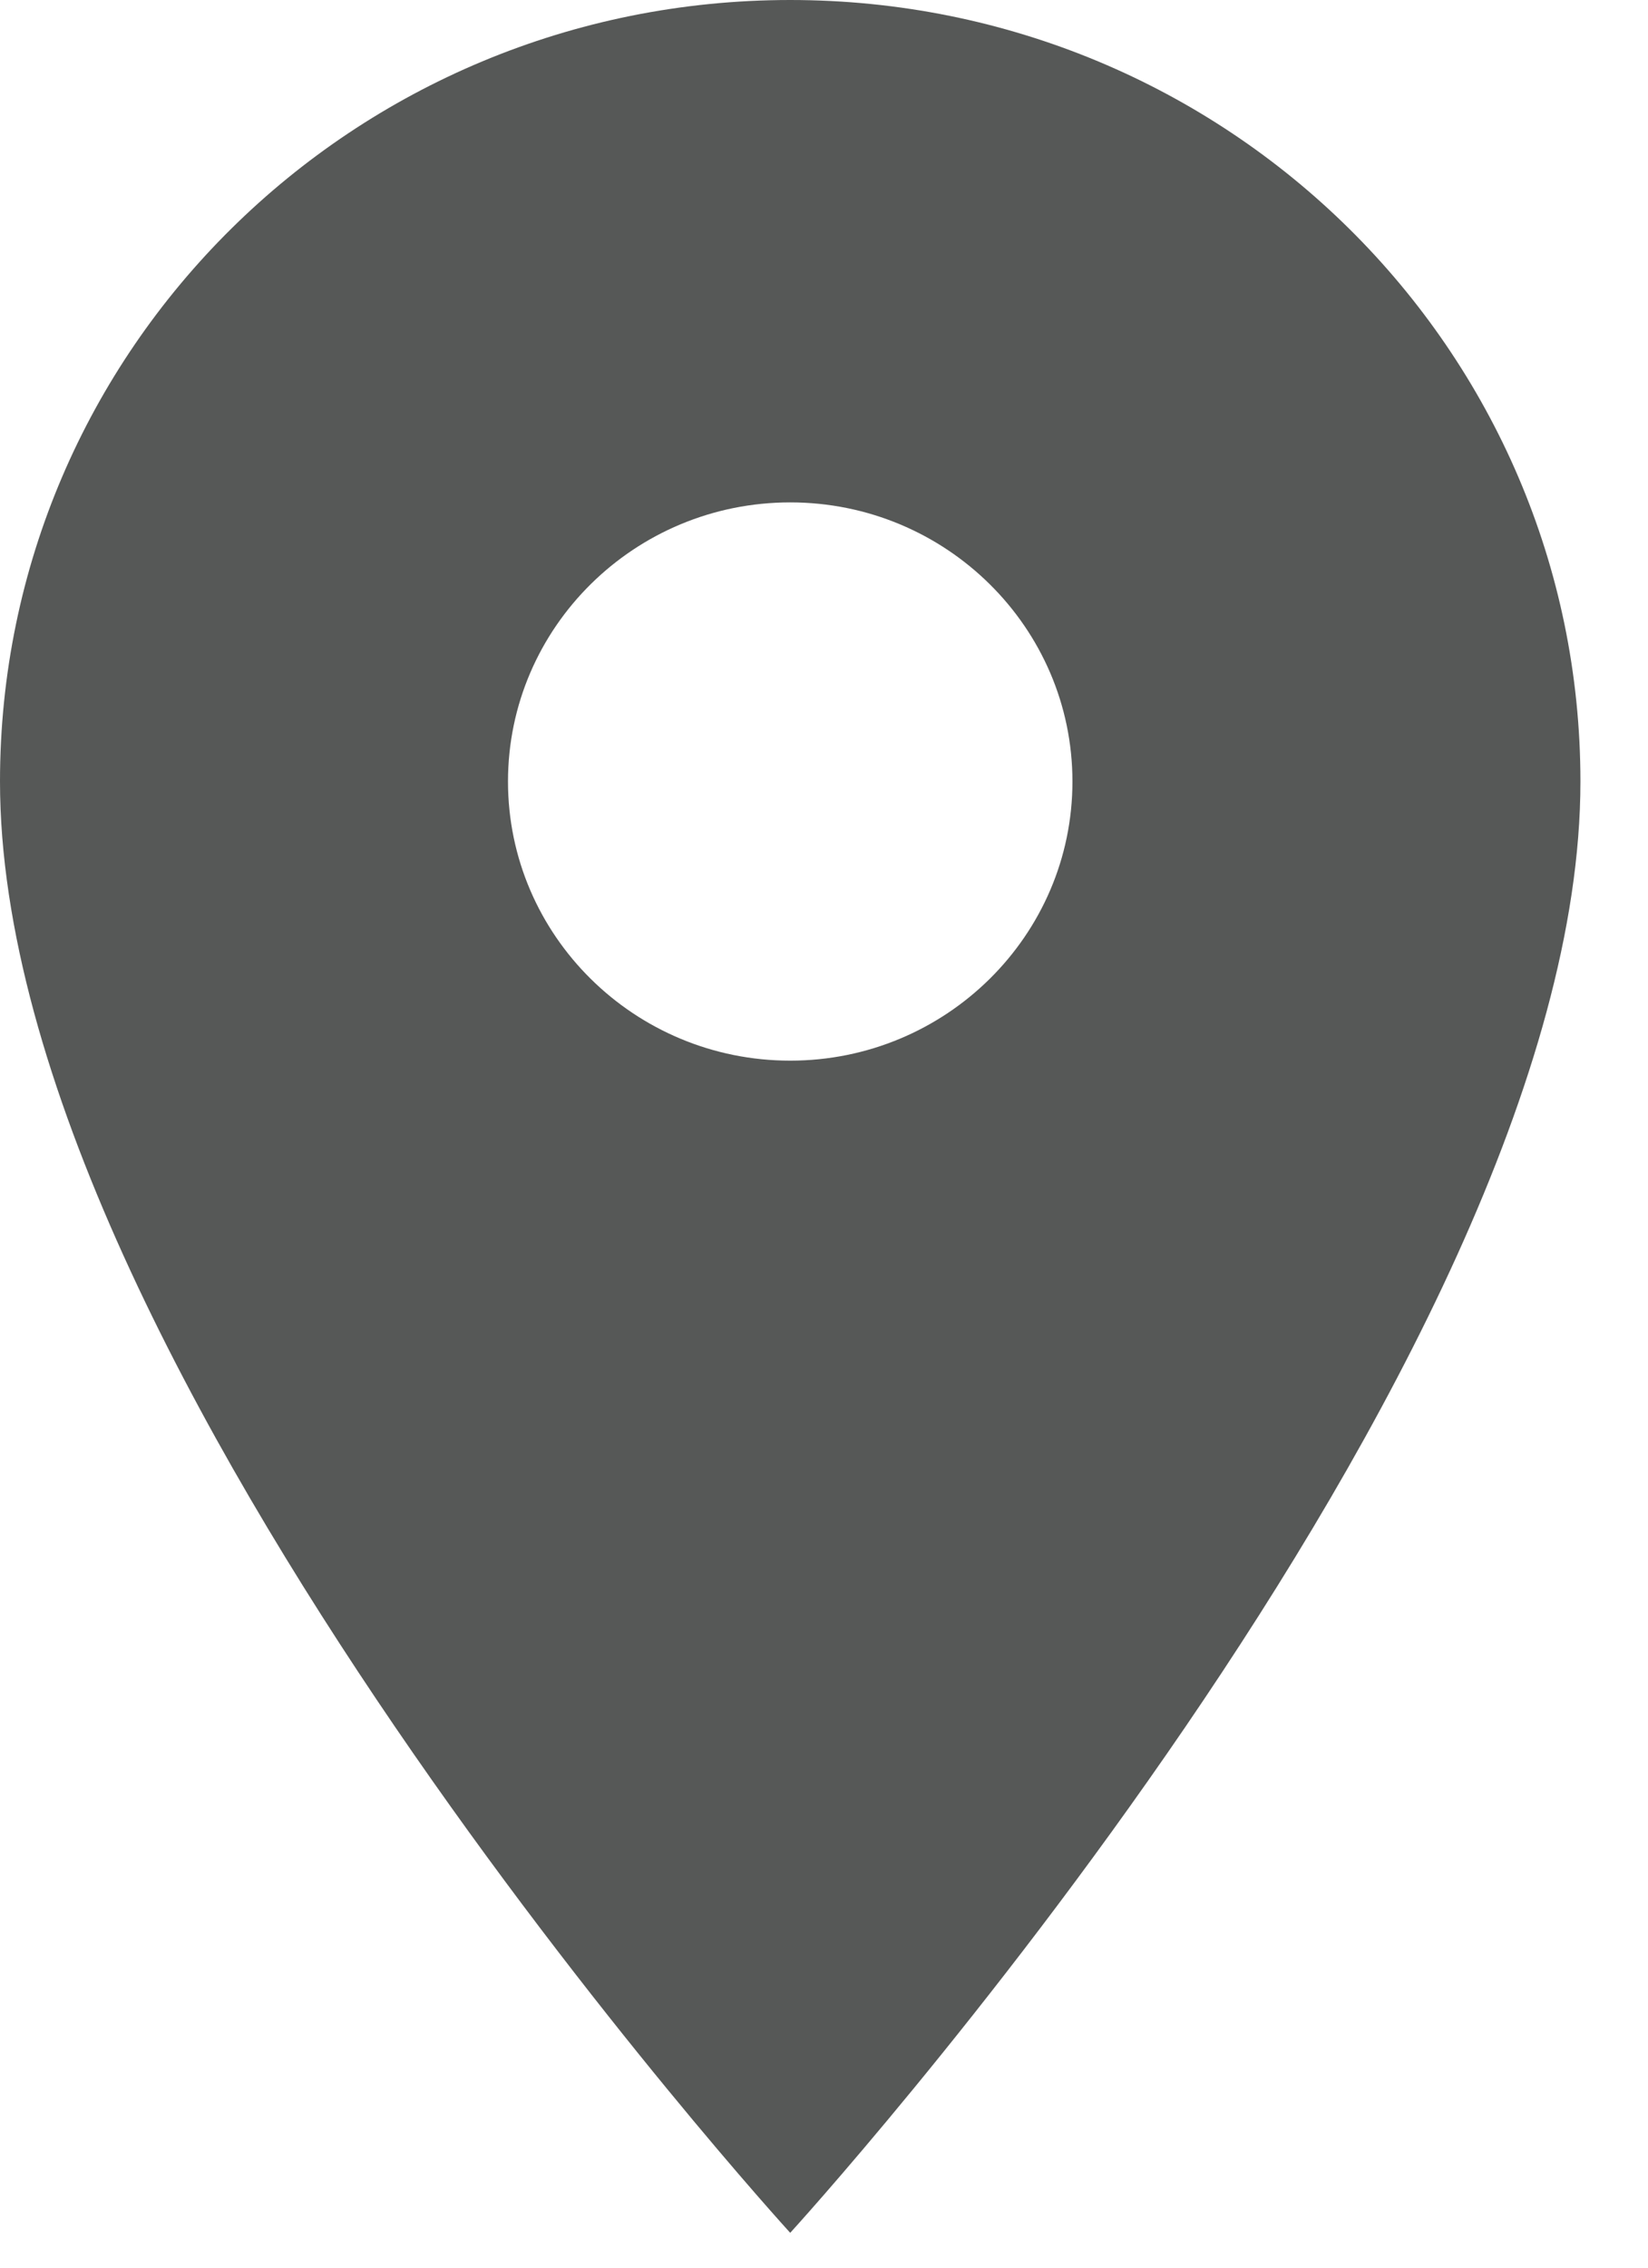 <svg width="8" height="11" viewBox="0 0 8 11" fill="none" xmlns="http://www.w3.org/2000/svg">
<path d="M3.836 0C1.715 0 0 1.695 0 3.791C0 6.634 3.836 10.831 3.836 10.831C3.836 10.831 7.672 6.634 7.672 3.791C7.672 1.695 5.957 0 3.836 0ZM3.836 5.145C3.08 5.145 2.466 4.538 2.466 3.791C2.466 3.044 3.08 2.437 3.836 2.437C4.592 2.437 5.206 3.044 5.206 3.791C5.206 4.538 4.592 5.145 3.836 5.145Z" fill="#565857"/>
</svg>
